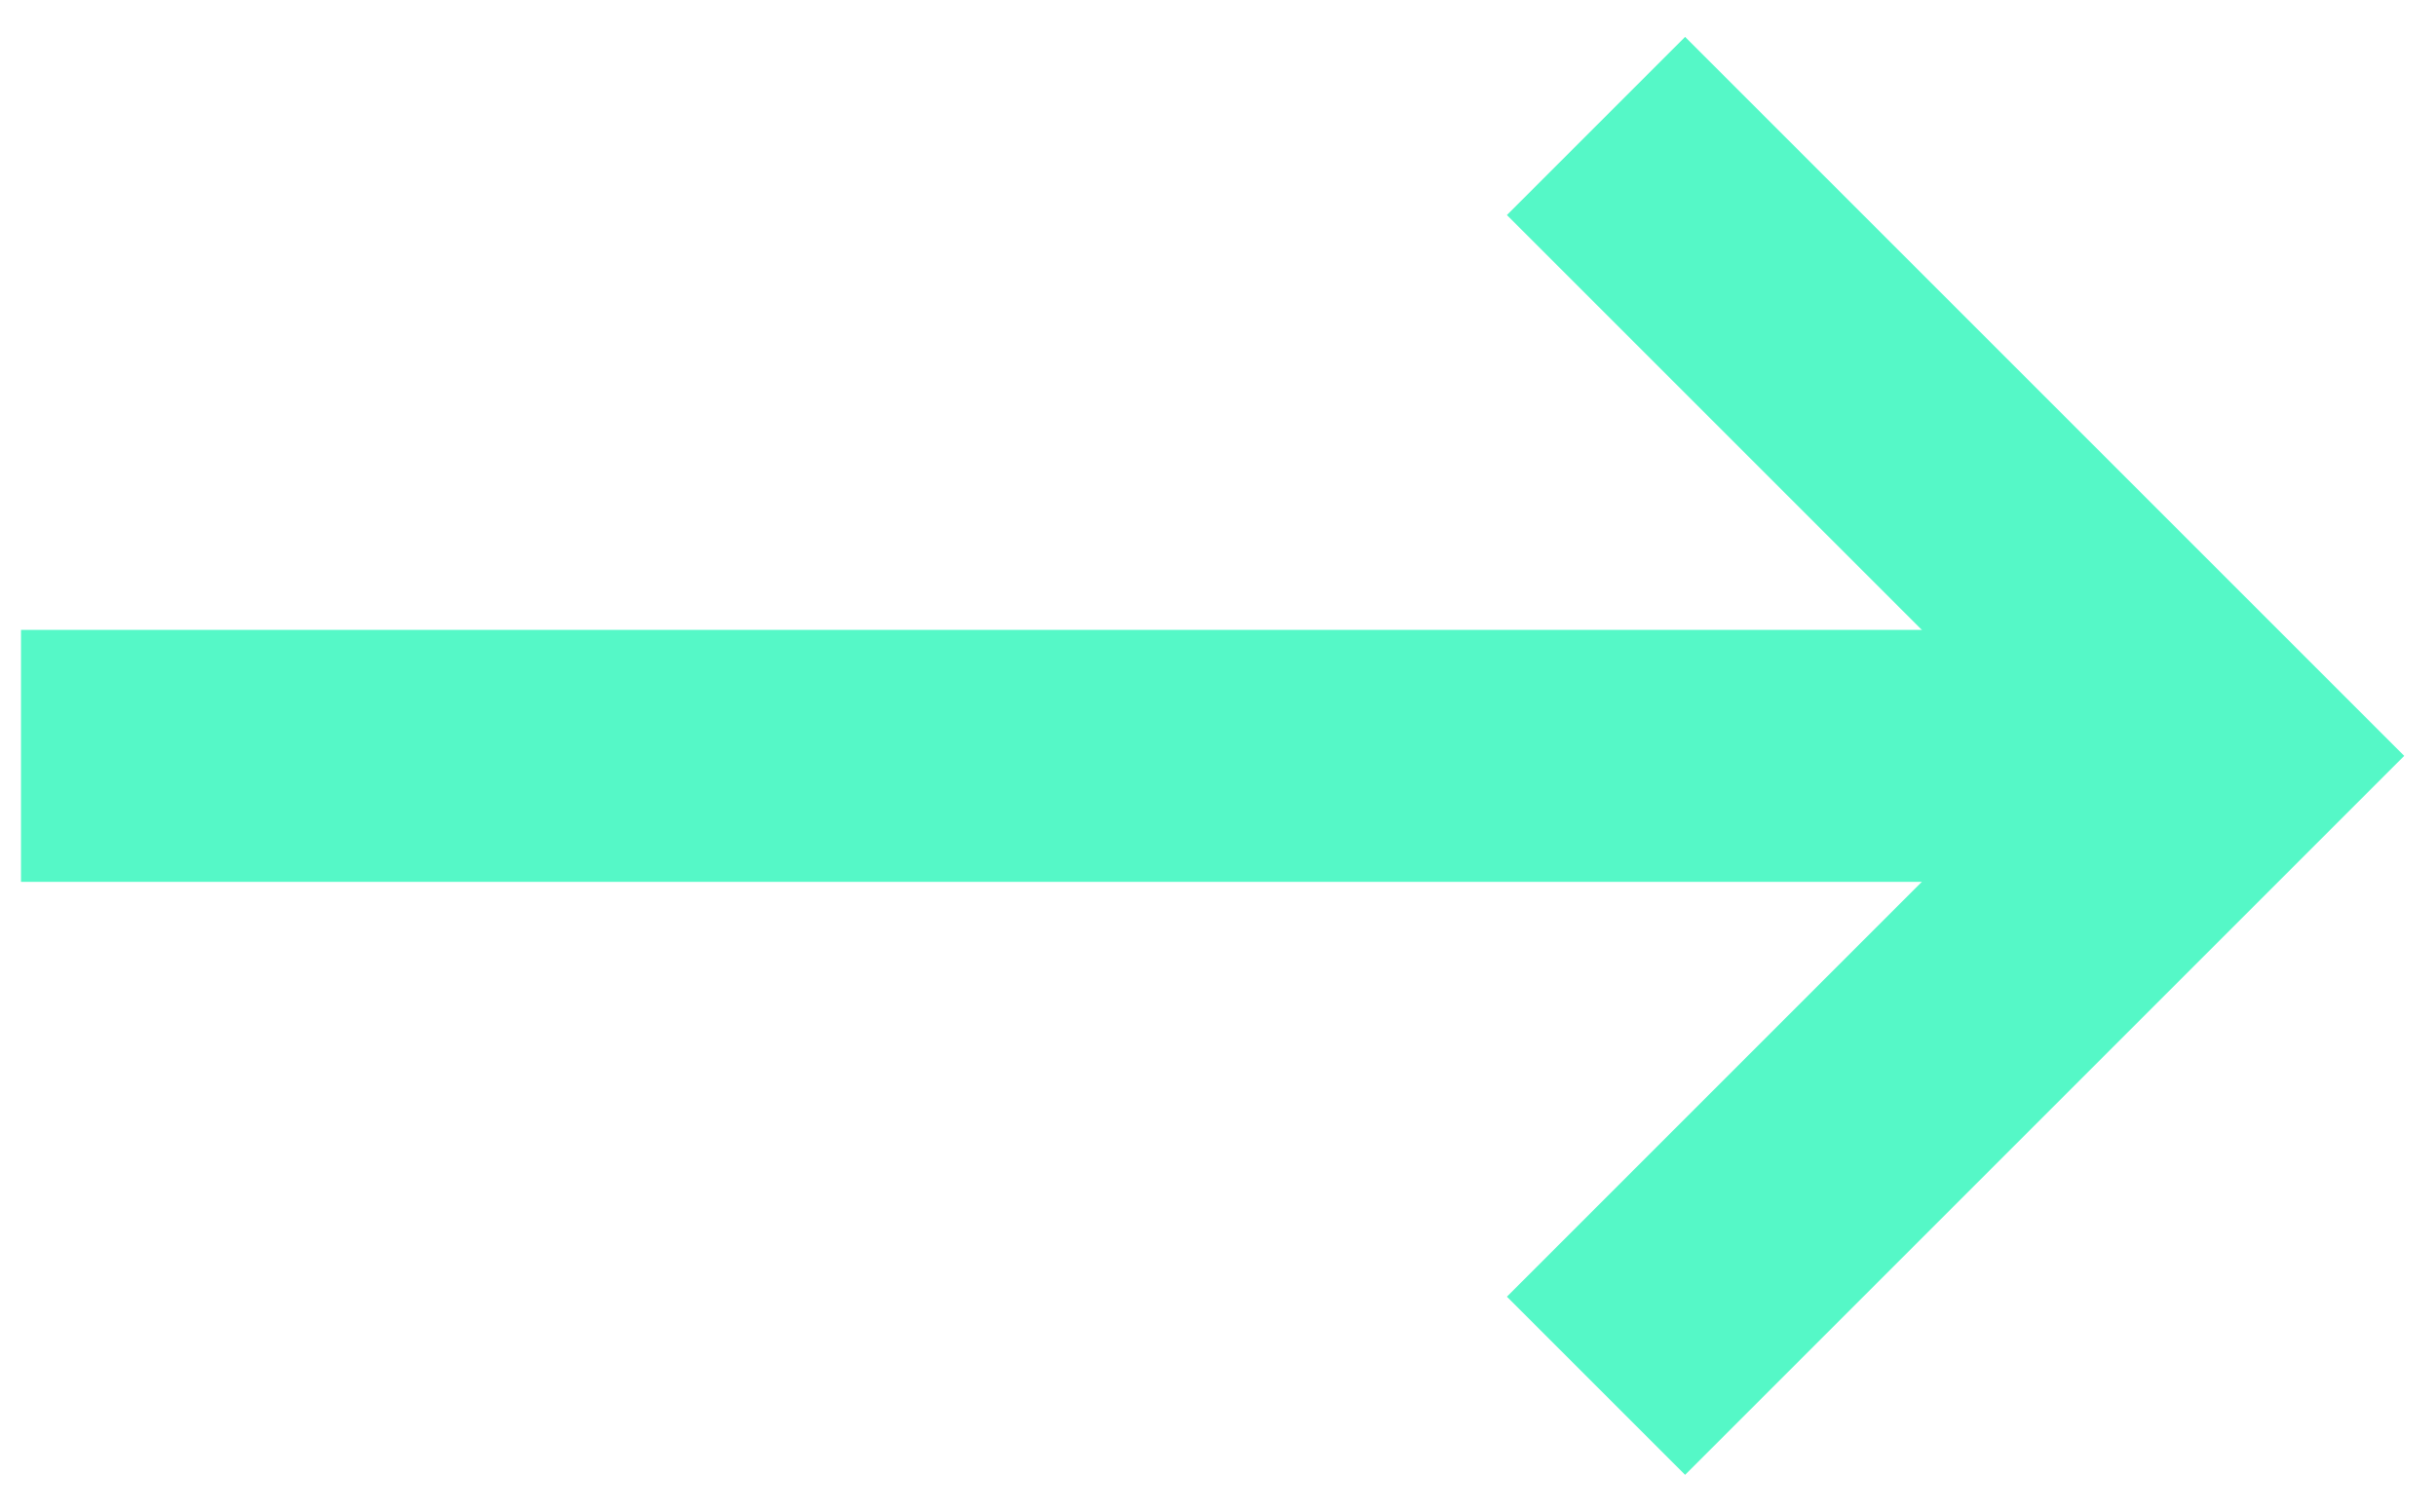 <svg width="29" height="18" viewBox="0 0 29 18" fill="none" xmlns="http://www.w3.org/2000/svg">
<path d="M0.25 9H26.5" stroke="#55F8C7" stroke-width="3"/>
<path d="M19 1.5L26.5 9L19 16.5" stroke="#55F8C7" stroke-width="3"/>
</svg>
